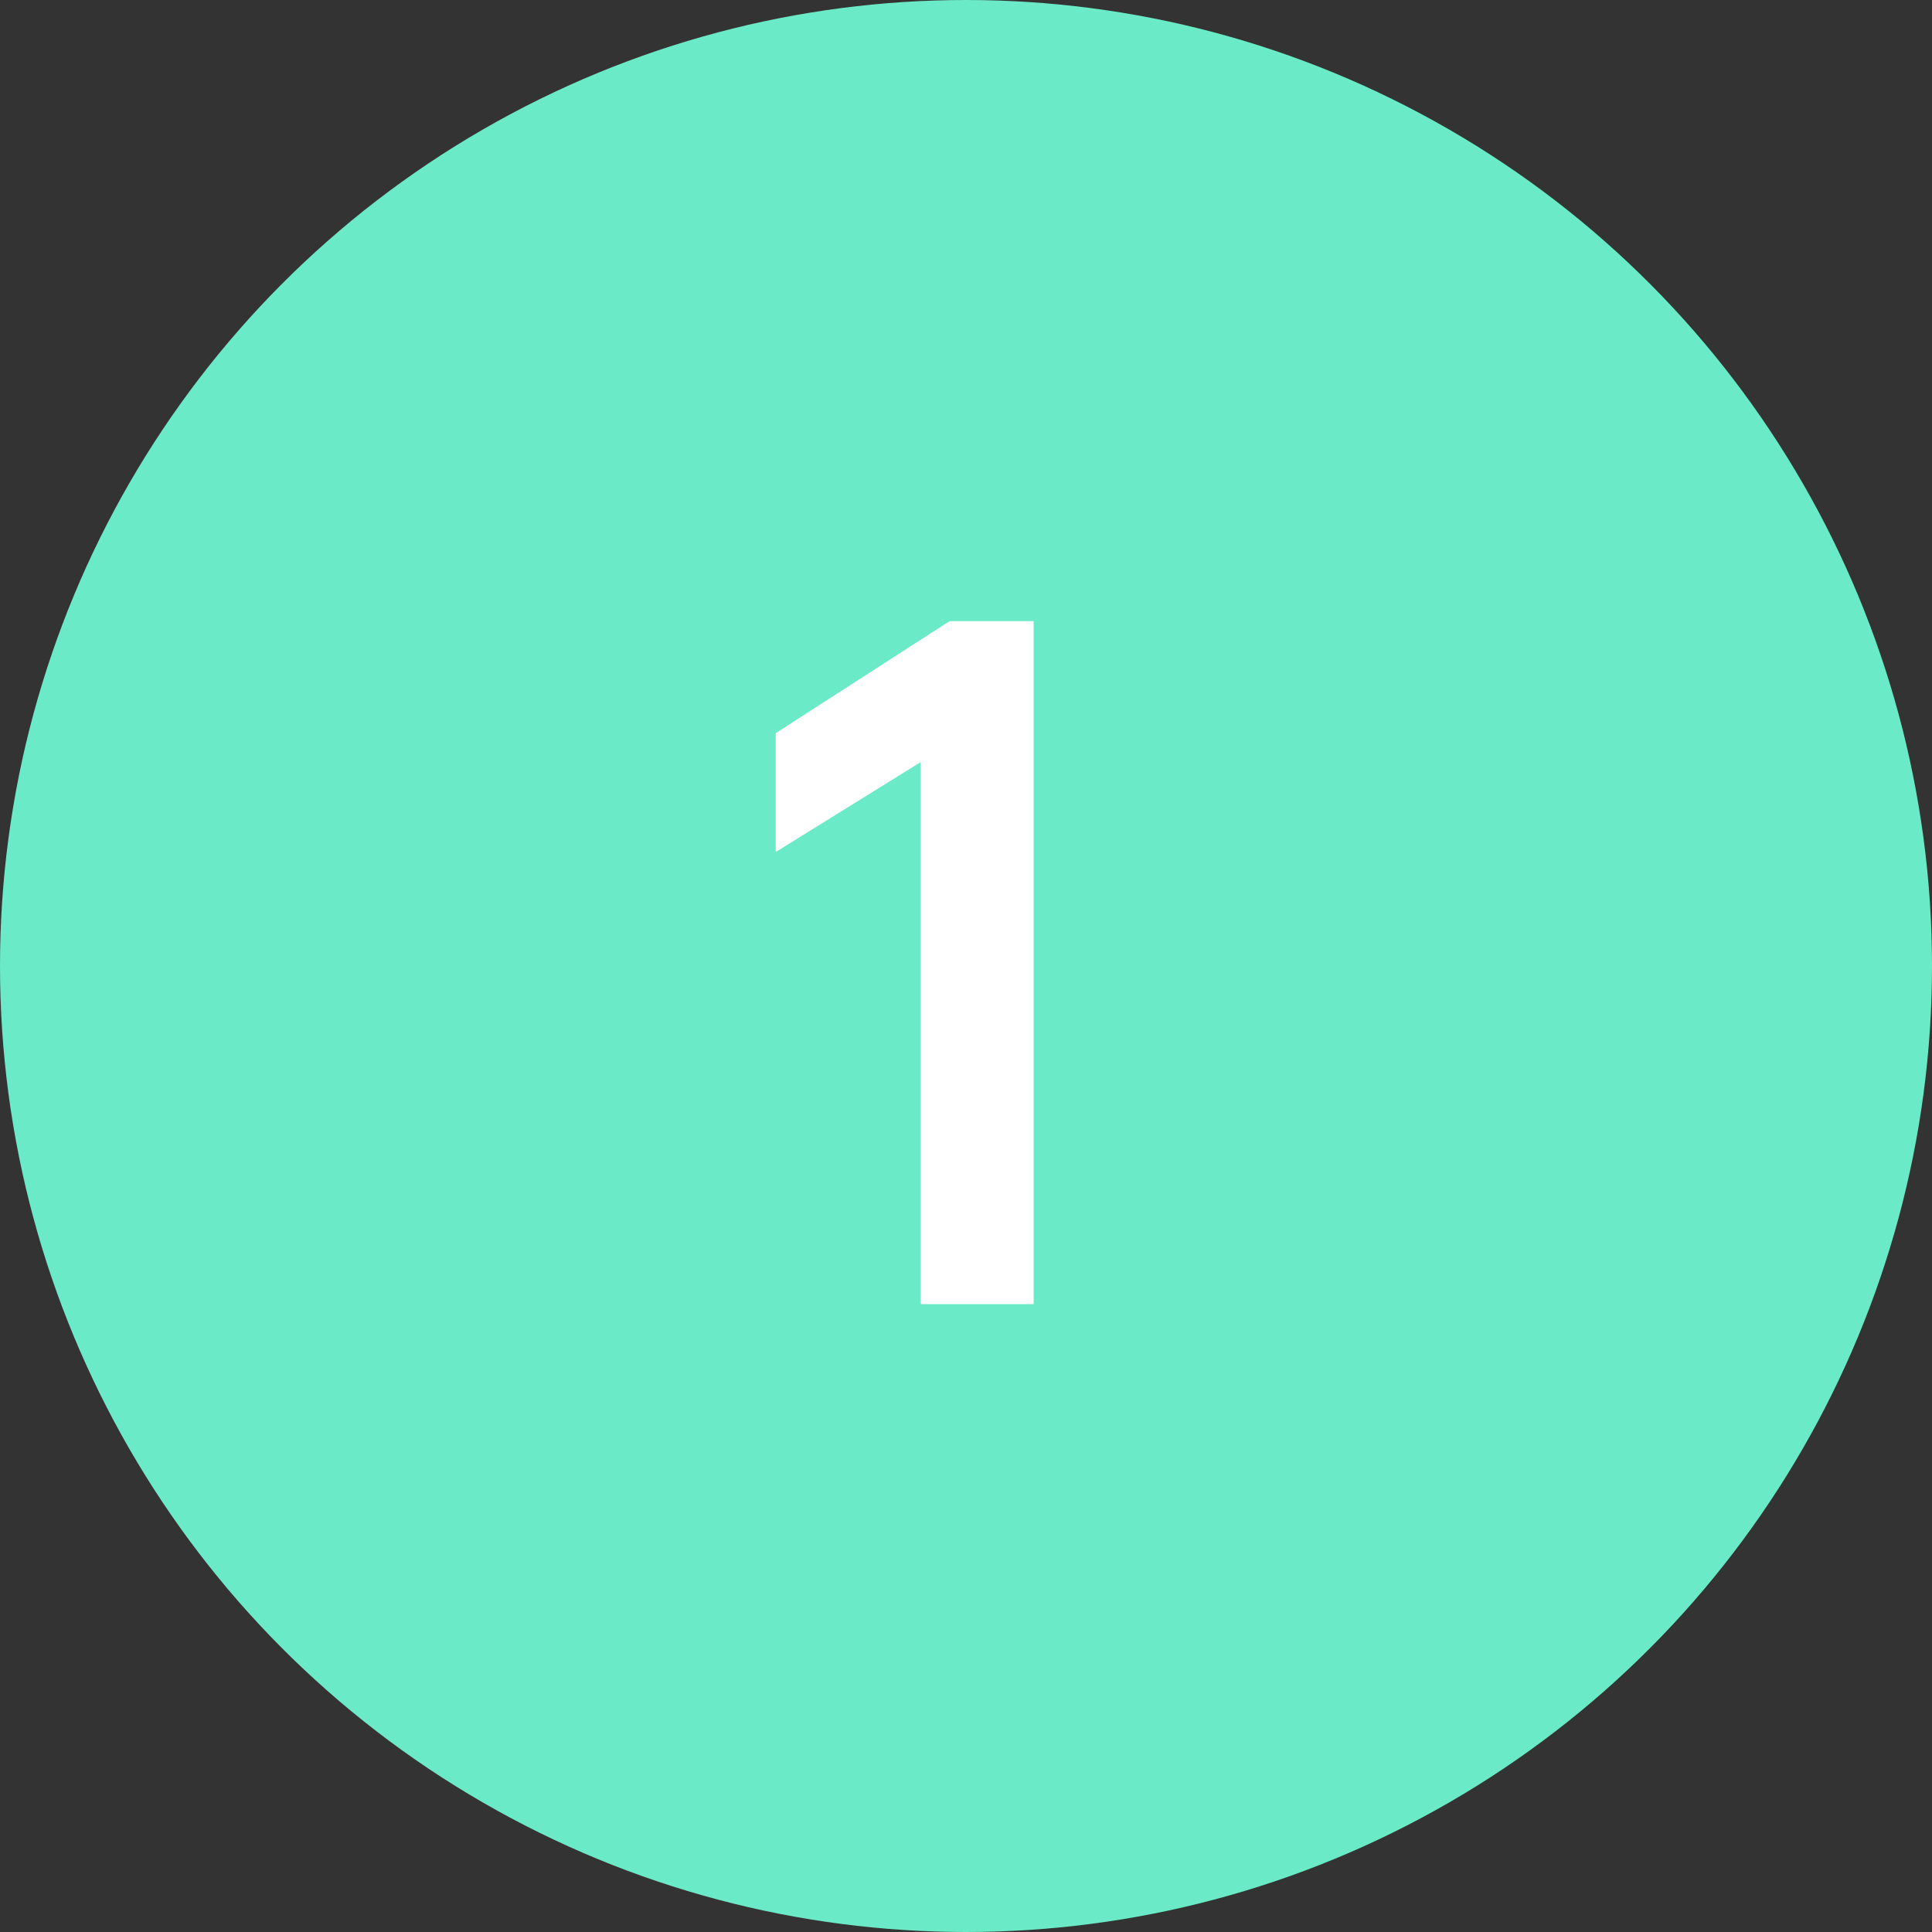 <?xml version="1.0" encoding="UTF-8"?> <svg xmlns="http://www.w3.org/2000/svg" width="40" height="40" viewBox="0 0 40 40" fill="none"><rect x="0" y="0" width="40" height="40" fill="#333333" stroke="none"/> <circle cx="20" cy="20" r="20" fill="#6BEAC7"></circle> <path d="M19.06 27H21.4V12.86H19.66L16.06 15.18V17.64L19.06 15.78V27Z" fill="white"></path> </svg> 